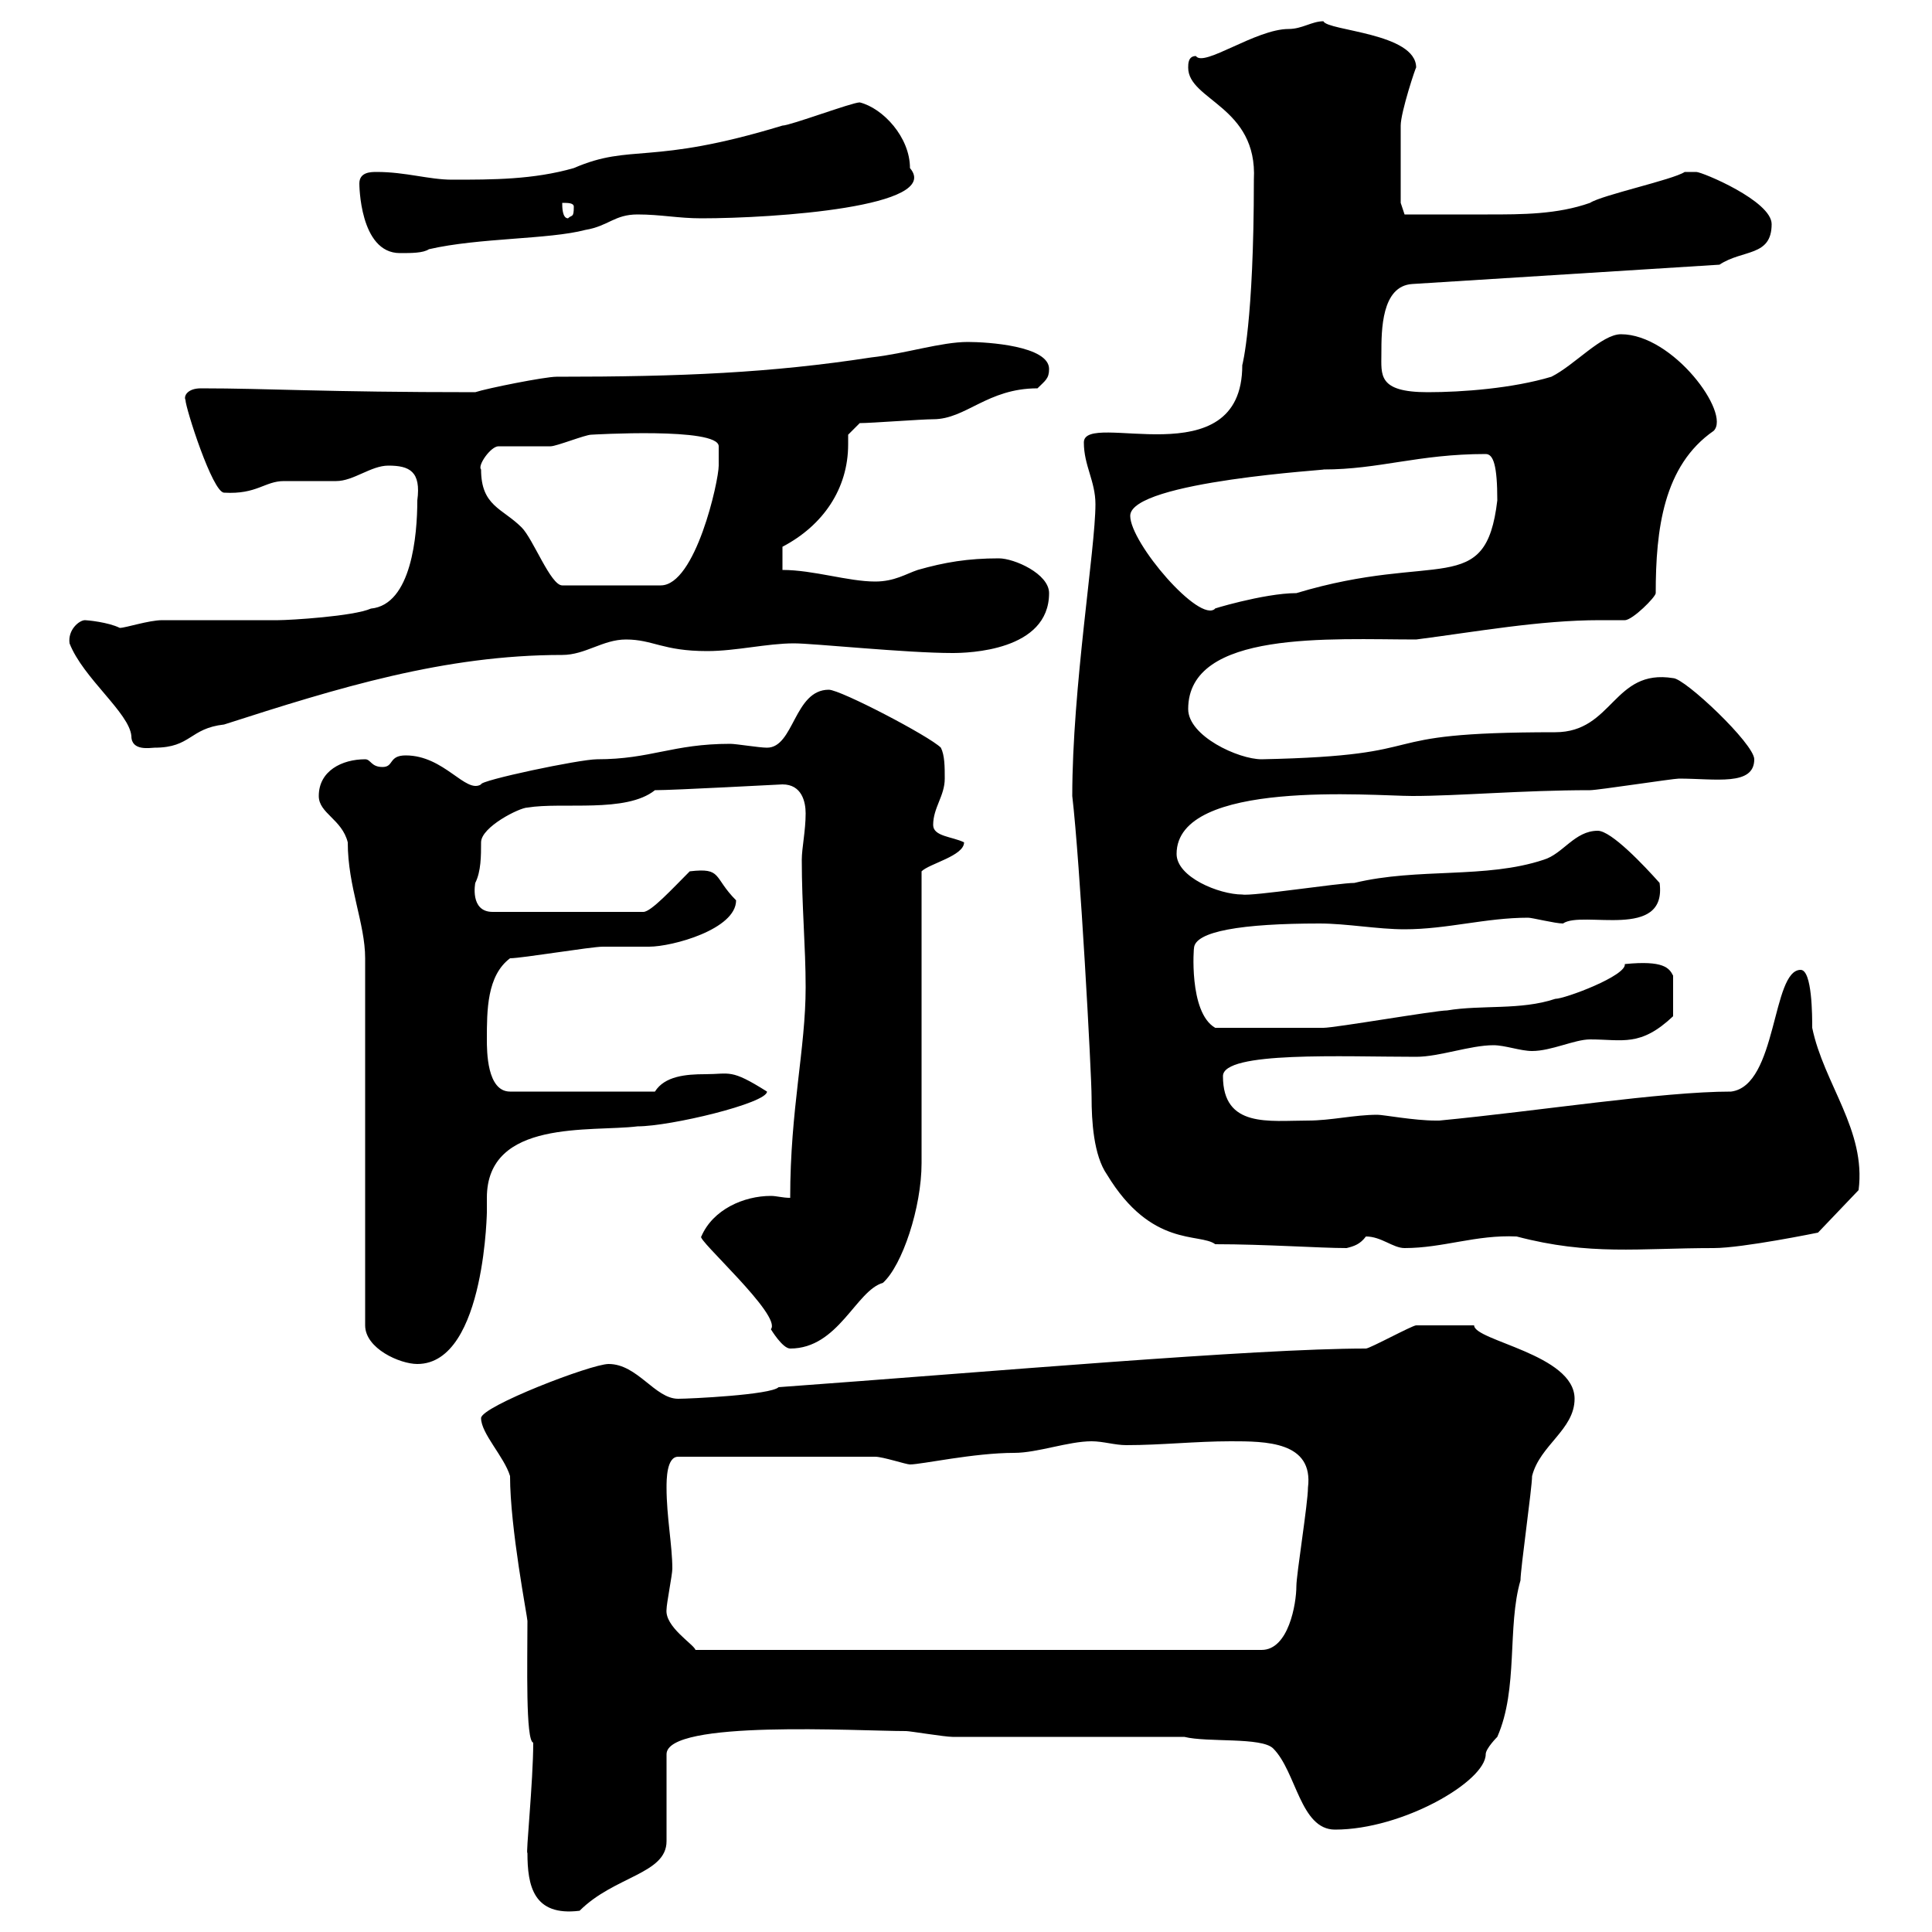 <svg xmlns="http://www.w3.org/2000/svg" xmlns:xlink="http://www.w3.org/1999/xlink" width="300" height="300"><path d="M81.90 287.70C81.90 292.80 82.80 297.60 90 296.70C95.40 291.30 103.50 291 103.50 285.90L103.50 272.40C103.50 267 133.20 268.80 140.70 268.80C141.30 268.80 146.70 269.70 147.90 269.70L183.90 269.70C187.50 270.60 195.90 269.70 197.70 271.50C201.30 275.10 201.90 284.10 207.30 284.10C217.80 284.10 230.70 276.60 230.70 272.40C230.70 271.50 232.50 269.70 232.50 269.70C235.80 262.20 234 252.60 236.10 245.40C236.10 243.60 237.90 231 237.90 229.20C239.10 224.40 244.50 222 244.50 217.20C244.50 210.30 228.90 208.20 228.90 205.80C226.80 205.80 221.70 205.80 219.90 205.80C219.30 205.80 212.70 209.40 212.10 209.40C194.70 209.40 153.90 213 120.90 215.40C119.70 216.60 107.10 217.20 105.30 217.20C101.70 217.20 99 211.80 94.50 211.80C91.80 211.80 74.70 218.40 74.70 220.20C74.70 222.60 78.30 226.20 79.20 229.20C79.20 237.30 81.90 251.10 81.90 251.70C81.90 258.30 81.60 270.30 82.80 270.60C82.80 276.60 81.60 288.30 81.90 287.70ZM103.50 249.90C103.50 249 104.40 244.50 104.40 243.60C104.40 240 103.50 235.50 103.50 231C103.50 229.80 103.50 226.20 105.30 226.20L135.90 226.20C137.10 226.20 140.70 227.40 141.30 227.40C143.10 227.40 151.20 225.60 157.50 225.60C161.10 225.60 165.90 223.80 169.50 223.80C171.30 223.80 173.10 224.40 174.90 224.40C180.30 224.40 185.70 223.80 191.10 223.80C196.50 223.80 204 223.80 203.10 231C203.10 233.40 201.30 244.50 201.30 246.30C201.30 249 200.10 256.20 195.90 256.20L108 256.20C107.70 255.30 103.20 252.60 103.50 249.90ZM49.50 123.60C49.50 126.30 53.10 127.20 54 130.80C54 137.70 56.70 143.40 56.70 148.80L56.70 205.80C56.70 209.40 62.10 211.80 64.80 211.80C75.60 211.80 75.60 186.60 75.60 188.40C75.60 187.80 75.60 186.90 75.60 186C75.60 173.70 91.80 175.80 99 174.90C104.10 174.90 119.10 171.30 119.10 169.50C113.40 165.90 113.40 166.80 109.50 166.80C106.50 166.80 103.20 167.10 101.70 169.50L79.20 169.50C75.60 169.50 75.60 163.20 75.60 161.40C75.60 156.90 75.60 151.50 79.20 148.80C81 148.80 91.80 147 93.60 147C94.50 147 99.90 147 100.80 147C104.40 147 114.30 144.30 114.30 139.80C110.70 136.20 112.20 134.70 107.10 135.30C104.40 138 101.10 141.60 99.90 141.60L76.50 141.60C72.90 141.60 73.80 137.10 73.80 137.10C74.70 135.30 74.70 132.90 74.70 130.80C74.70 128.40 80.70 125.40 81.90 125.40C87.30 124.50 97.20 126.30 101.70 122.70C104.70 122.70 121.20 121.80 121.50 121.80C124.50 121.80 125.10 124.50 125.10 126.30C125.10 129 124.50 131.70 124.50 133.50C124.50 140.70 125.10 147 125.10 153.30C125.10 162.90 122.70 172.20 122.70 186C121.50 186 120.60 185.70 119.70 185.70C115.50 185.70 110.70 187.80 108.90 192C108 192.30 121.50 204.30 119.70 206.40C119.70 206.40 121.50 209.40 122.70 209.40C130.20 209.40 132.90 200.40 137.10 199.20C140.10 196.50 143.10 187.50 143.10 180.60L143.10 135.30C144.30 134.10 149.70 132.90 149.70 130.80C147.90 129.90 144.90 129.90 144.90 128.10C144.90 125.40 146.70 123.60 146.70 120.90C146.70 119.10 146.70 117.30 146.10 116.10C144.30 114.30 130.50 107.10 128.70 107.10C123.30 107.10 123.30 116.10 119.10 116.10C117.90 116.10 114.30 115.50 113.40 115.50C104.40 115.50 101.10 117.90 92.70 117.90C90 117.90 74.40 121.20 74.70 121.80C72.30 123.30 69 117.30 63 117.30C60.30 117.30 61.20 119.10 59.40 119.10C57.60 119.10 57.60 117.90 56.70 117.90C53.10 117.90 49.50 119.70 49.50 123.60ZM166.50 123.60C167.70 133.80 169.50 166.80 169.50 170.40C169.50 174 169.80 179.40 171.90 182.40C178.80 193.80 186.30 191.40 188.70 193.20C196.50 193.20 204.90 193.80 209.10 193.80C210.30 193.50 211.20 193.20 212.10 192C214.50 192 216.30 193.80 218.10 193.80C224.10 193.80 229.20 191.70 235.50 192C246.90 195 254.40 193.80 266.10 193.80C270.60 193.80 282.30 191.40 282.30 191.40L288.60 184.80C289.80 175.50 283.20 168.30 281.40 159.60C281.40 157.80 281.40 150.60 279.60 150.60C275.10 150.60 276 168.60 268.80 169.50C258 169.50 239.10 172.50 223.50 174C223.50 174 223.50 174 222.90 174C219.60 174 214.80 173.10 213.90 173.10C210.30 173.10 206.70 174 203.10 174C197.10 174 189.90 175.20 189.90 167.10C189.90 163.20 208.50 164.10 219.90 164.10C223.50 164.10 228.30 162.30 231.90 162.30C233.70 162.30 236.10 163.20 237.90 163.20C240.90 163.20 244.50 161.40 246.90 161.40C252 161.40 254.70 162.60 259.80 157.80L259.80 151.50C259.20 150.30 258.30 149.10 252.30 149.70C252.60 151.50 243 155.10 241.50 155.10C236.10 156.90 230.10 156 224.70 156.90C222.90 156.90 207.30 159.60 205.50 159.60C202.20 159.60 193.20 159.60 188.70 159.60C184.50 157.20 185.40 146.70 185.40 147.30C185.40 144.60 192.90 143.40 204.90 143.40C209.10 143.40 213.90 144.30 218.10 144.30C224.70 144.30 230.70 142.50 237.30 142.50C237.90 142.50 241.50 143.40 242.70 143.40C245.70 141.30 258.90 146.10 257.70 137.10C255.30 134.40 250.20 129 248.10 129C244.50 129 242.70 132.60 239.70 133.50C230.70 136.50 220.20 134.70 210.30 137.10C207.90 137.10 194.40 139.20 192.90 138.90C189.30 138.90 182.70 136.20 182.70 132.60C182.70 120.90 213.30 123.60 219.30 123.60C226.50 123.60 236.40 122.70 246.90 122.70C248.10 122.70 259.80 120.90 260.70 120.90C266.40 120.90 272.40 122.10 272.40 117.90C272.40 115.50 261.60 105.30 259.80 105.30C250.50 103.80 250.50 113.70 241.50 113.70C210.90 113.70 224.70 117.30 195.90 117.90C192.30 117.90 184.50 114.30 184.50 110.10C184.50 97.80 206.70 99.30 219.90 99.30C229.20 98.10 239.10 96.30 248.40 96.30C249.90 96.30 250.80 96.30 252.30 96.30C253.50 96.30 257.10 92.70 257.10 92.10C257.10 82.20 258.30 72.30 266.10 66.90C268.80 64.20 259.80 51.90 251.70 51.90C248.70 51.90 244.50 56.70 240.90 58.50C234.90 60.30 227.10 60.90 221.70 60.90C213.90 60.90 214.50 58.20 214.50 54.90C214.50 51.30 214.50 44.40 219.30 44.10L267 41.10C270.60 38.70 275.10 39.90 275.10 34.80C275.10 31.20 264.30 26.70 263.40 26.70C262.50 26.70 261.60 26.70 261.60 26.70C259.80 27.90 248.70 30.30 246.90 31.50C241.80 33.30 236.40 33.30 231 33.30C226.50 33.30 221.70 33.30 218.10 33.30L217.50 31.50C217.50 27.30 217.50 22.50 217.50 19.50C217.50 17.40 219.90 10.20 219.90 10.50C219.90 5.10 206.10 4.80 205.50 3.30C203.70 3.30 202.20 4.50 200.10 4.50C195 4.50 186.90 10.50 185.70 8.70C184.50 8.70 184.50 9.90 184.50 10.50C184.50 15.60 195.30 16.50 194.70 27.90C194.70 50.10 192.90 56.70 192.90 56.70C192.90 74.40 168.30 63.60 168.30 68.70C168.30 72.30 170.10 74.70 170.10 78.30C170.10 85.20 166.50 106.80 166.50 123.60ZM10.80 99.90C12.90 105.30 20.10 110.70 20.40 114.30C20.40 116.70 23.40 116.10 24 116.10C29.70 116.10 29.40 113.10 34.80 112.50C52.50 106.80 69 101.70 87.30 101.70C90.90 101.70 93.60 99.30 97.20 99.30C101.40 99.30 102.90 101.10 109.80 101.10C114.30 101.10 119.10 99.90 123.30 99.90C126.30 99.90 140.70 101.40 147.90 101.40C150.30 101.40 162.90 101.10 162.90 92.10C162.90 89.10 157.50 86.70 155.10 86.70C150.30 86.70 146.70 87.30 142.50 88.50C140.70 89.10 138.90 90.30 135.90 90.30C131.70 90.30 126.30 88.50 121.50 88.50L121.50 84.90C127.80 81.60 131.70 75.90 131.70 69C131.70 68.70 131.70 68.10 131.70 67.50L133.50 65.70C135.30 65.70 143.10 65.10 144.90 65.10C150 65.10 153.30 60.30 161.10 60.30C162.30 59.10 162.90 58.80 162.90 57.30C162.90 53.70 153.30 53.10 150.30 53.10C146.10 53.10 140.70 54.90 135.30 55.50C119.70 57.90 105.90 58.50 86.40 58.50C84.60 58.50 75.60 60.30 73.80 60.90C50.10 60.90 41.70 60.30 31.20 60.30C29.10 60.30 28.50 61.50 28.80 62.10C28.80 63.30 33 76.50 34.80 76.50C39.90 76.80 41.10 74.70 44.10 74.70C45 74.70 51.30 74.70 52.20 74.70C54.90 74.70 57.60 72.30 60.30 72.30C63.60 72.30 65.40 73.20 64.80 77.70C64.80 83.10 63.90 93.90 57.60 94.50C54.90 95.70 45 96.30 43.20 96.30C41.40 96.30 27 96.30 25.20 96.30C23.10 96.30 19.50 97.50 18.60 97.50C16.80 96.60 13.50 96.30 13.20 96.30C12.30 96.30 10.50 97.80 10.80 99.90ZM175.50 80.10C175.50 74.70 207.30 72.90 205.50 72.90C214.20 72.90 220.20 70.50 230.70 70.50C231.90 70.50 232.50 72.30 232.50 77.70C230.70 93 223.20 85.50 201.30 92.10C196.20 92.10 187.50 94.80 188.70 94.50C186.30 96.90 175.50 84.30 175.50 80.10ZM74.70 72.90C74.10 72.30 76.20 69.30 77.40 69.30C78.30 69.30 84.60 69.30 85.50 69.30C86.40 69.30 90.90 67.50 91.80 67.50C91.80 67.50 111.60 66.30 111.60 69.30C111.60 69.30 111.60 71.10 111.60 72.30C111.60 74.70 108 90.90 102.60 90.90L87.30 90.90C85.50 90.90 82.80 83.70 81 81.90C78 78.90 74.70 78.60 74.70 72.90ZM55.80 28.50C55.80 28.50 55.80 39.30 62.10 39.30C63.90 39.30 65.70 39.30 66.60 38.70C74.40 36.90 85.20 37.20 90.90 35.70C94.50 35.10 95.40 33.30 99 33.30C102.60 33.30 105.30 33.90 108.90 33.90C120.30 33.90 146.40 32.10 141.30 26.10C141.30 21.30 137.10 16.80 133.50 15.90C132.30 15.90 122.70 19.50 121.50 19.50C100.80 25.80 98.10 22.20 89.10 26.10C82.80 27.90 76.50 27.90 70.20 27.90C66.60 27.90 63 26.70 58.50 26.70C57.60 26.70 55.80 26.70 55.80 28.50ZM87.30 31.50C88.20 31.50 89.10 31.50 89.10 32.10C89.10 33.90 88.80 33.30 88.20 33.90C87.30 33.90 87.30 32.10 87.30 31.50Z"/></svg>